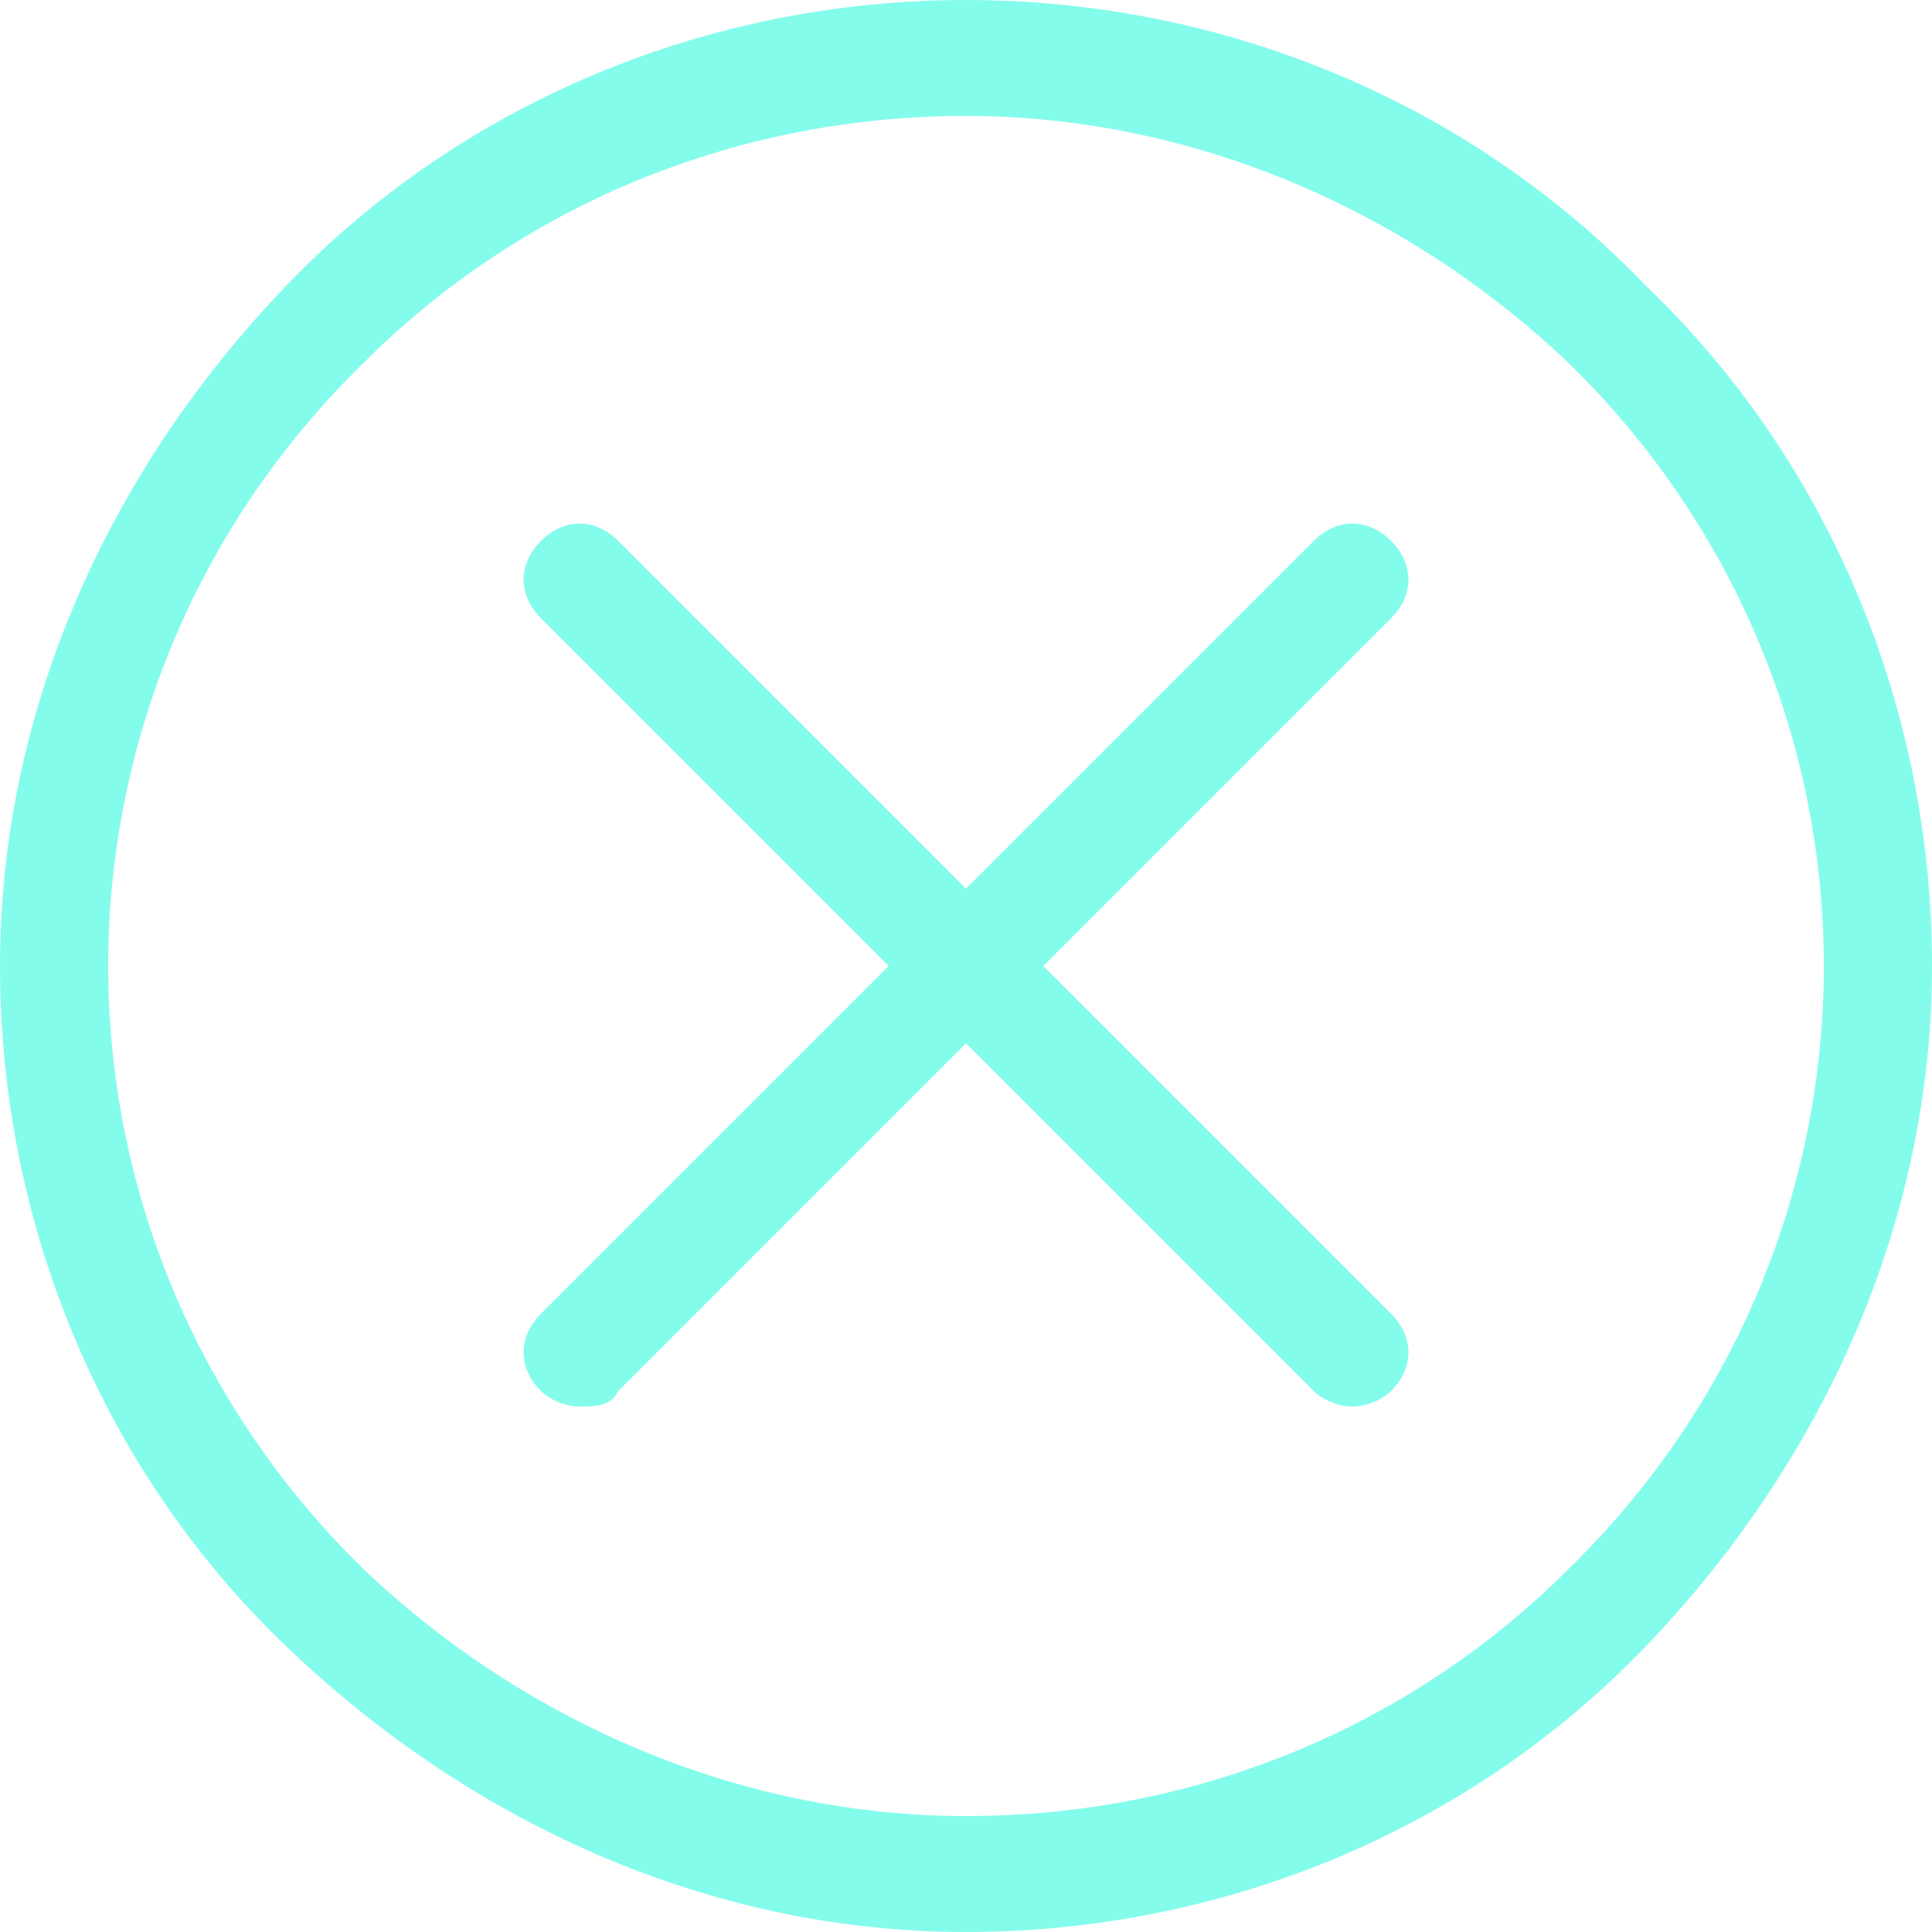 <?xml version="1.0" encoding="utf-8"?>
<!-- Generator: Adobe Illustrator 19.2.0, SVG Export Plug-In . SVG Version: 6.00 Build 0)  -->
<svg version="1.1" id="Capa_1" xmlns="http://www.w3.org/2000/svg" xmlns:xlink="http://www.w3.org/1999/xlink" x="0px" y="0px"
	 viewBox="0 0 25 25" style="enable-background:new 0 0 25 25;" xml:space="preserve">
<style type="text/css">
	.st0{fill:#84FCEC;}
</style>
<g>
	<g>
		<path class="st0" d="M21.3,3.7C19,1.3,15.8,0,12.5,0S6,1.3,3.7,3.7S0,9.2,0,12.5s1.3,6.5,3.7,8.8S9.2,25,12.5,25s6.5-1.3,8.8-3.7
			s3.7-5.5,3.7-8.8S23.7,6,21.3,3.7z M20.3,20.3c-2.1,2.1-4.9,3.2-7.8,3.2s-5.7-1.2-7.8-3.2C0.3,16,0.3,9,4.7,4.7
			c2.1-2.1,4.9-3.2,7.8-3.2s5.7,1.2,7.8,3.2C24.7,9,24.7,16,20.3,20.3z"/>
		<path class="st0" d="M18,7c-0.3-0.3-0.7-0.3-1,0l-4.5,4.5L8,7C7.7,6.7,7.3,6.7,7,7C6.7,7.3,6.7,7.7,7,8l4.5,4.5L7,17
			c-0.3,0.3-0.3,0.7,0,1c0.1,0.1,0.3,0.2,0.5,0.2S7.9,18.2,8,18l4.5-4.5L17,18c0.1,0.1,0.3,0.2,0.5,0.2c0.2,0,0.4-0.1,0.5-0.2
			c0.3-0.3,0.3-0.7,0-1l-4.5-4.5L18,8C18.3,7.7,18.3,7.3,18,7z"/>
	</g>
</g>
</svg>
